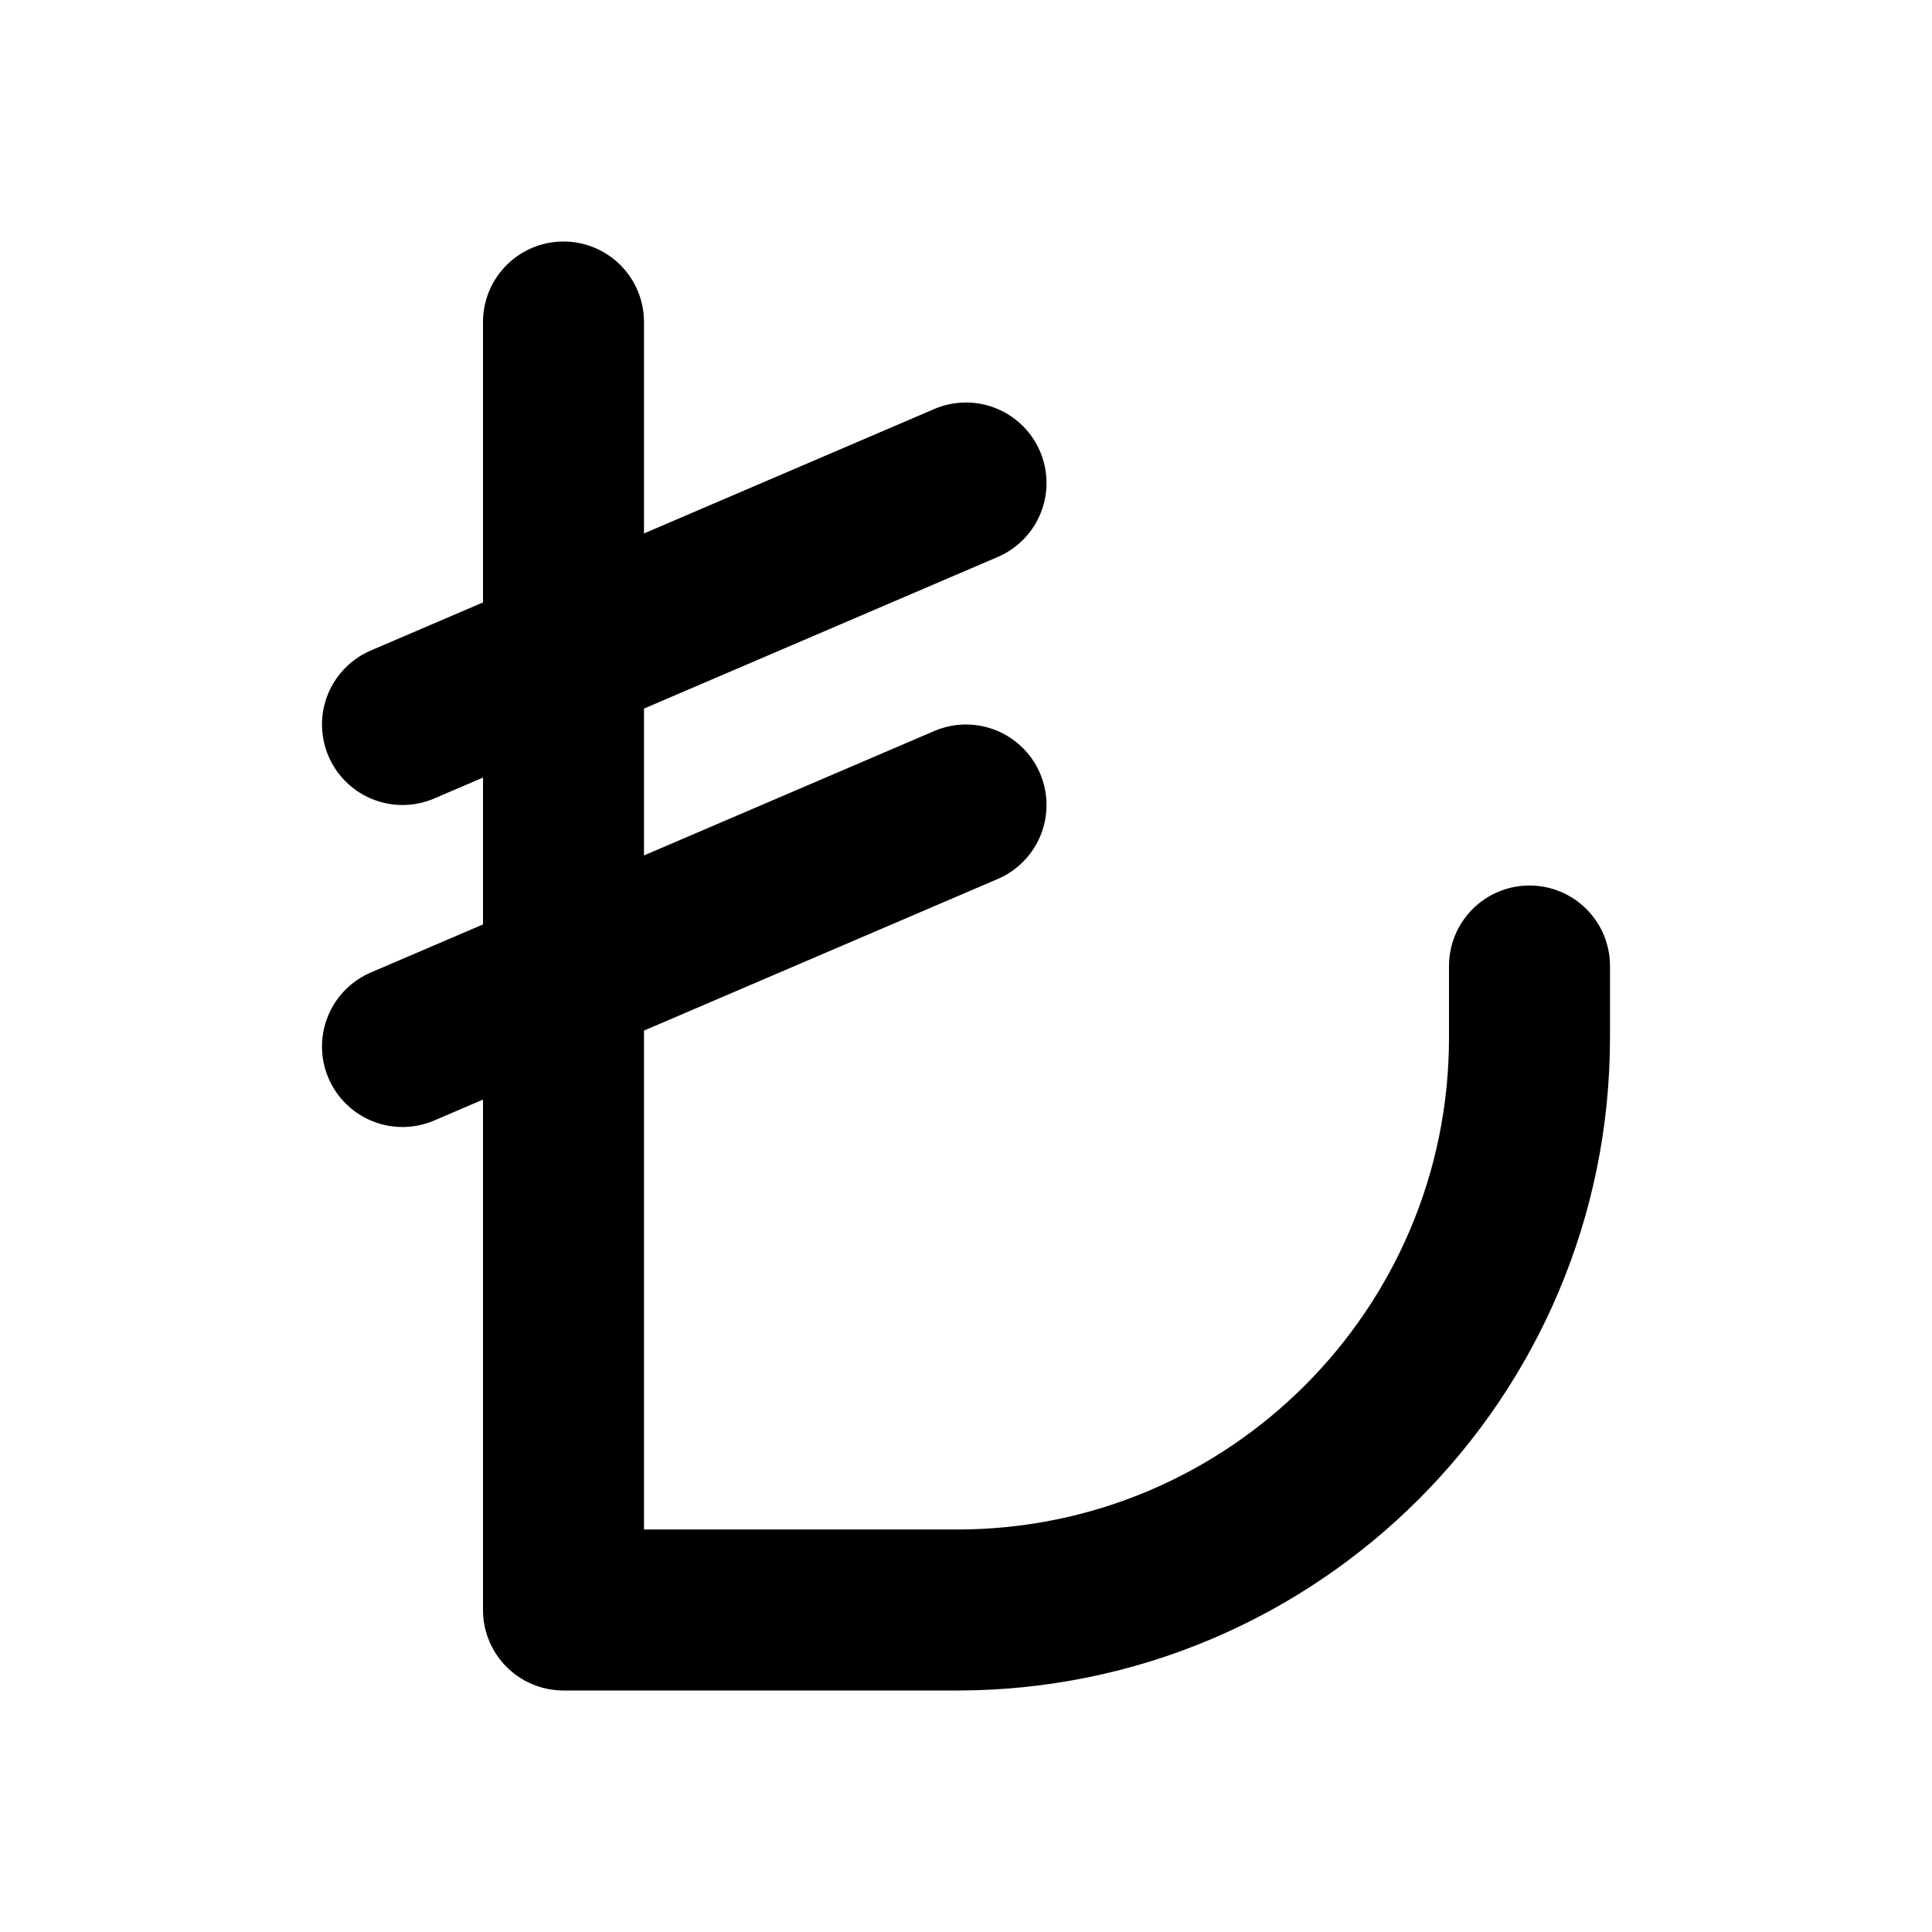 <?xml version="1.0" encoding="utf-8"?><!-- Uploaded to: SVG Repo, www.svgrepo.com, Generator: SVG Repo Mixer Tools -->
<svg width="800px" height="800px" viewBox="0 0 24 24" fill="none" xmlns="http://www.w3.org/2000/svg">
<path d="M7 12.143V20H11.889C15.816 20 19 16.816 19 12.889V12M7 12.143V8.143M7 12.143L5 13M7 12.143L12 10M7 8.143V4M7 8.143L5 9M7 8.143L12 6" stroke="#000000" stroke-width="2" stroke-linecap="round" stroke-linejoin="round"/>
</svg>